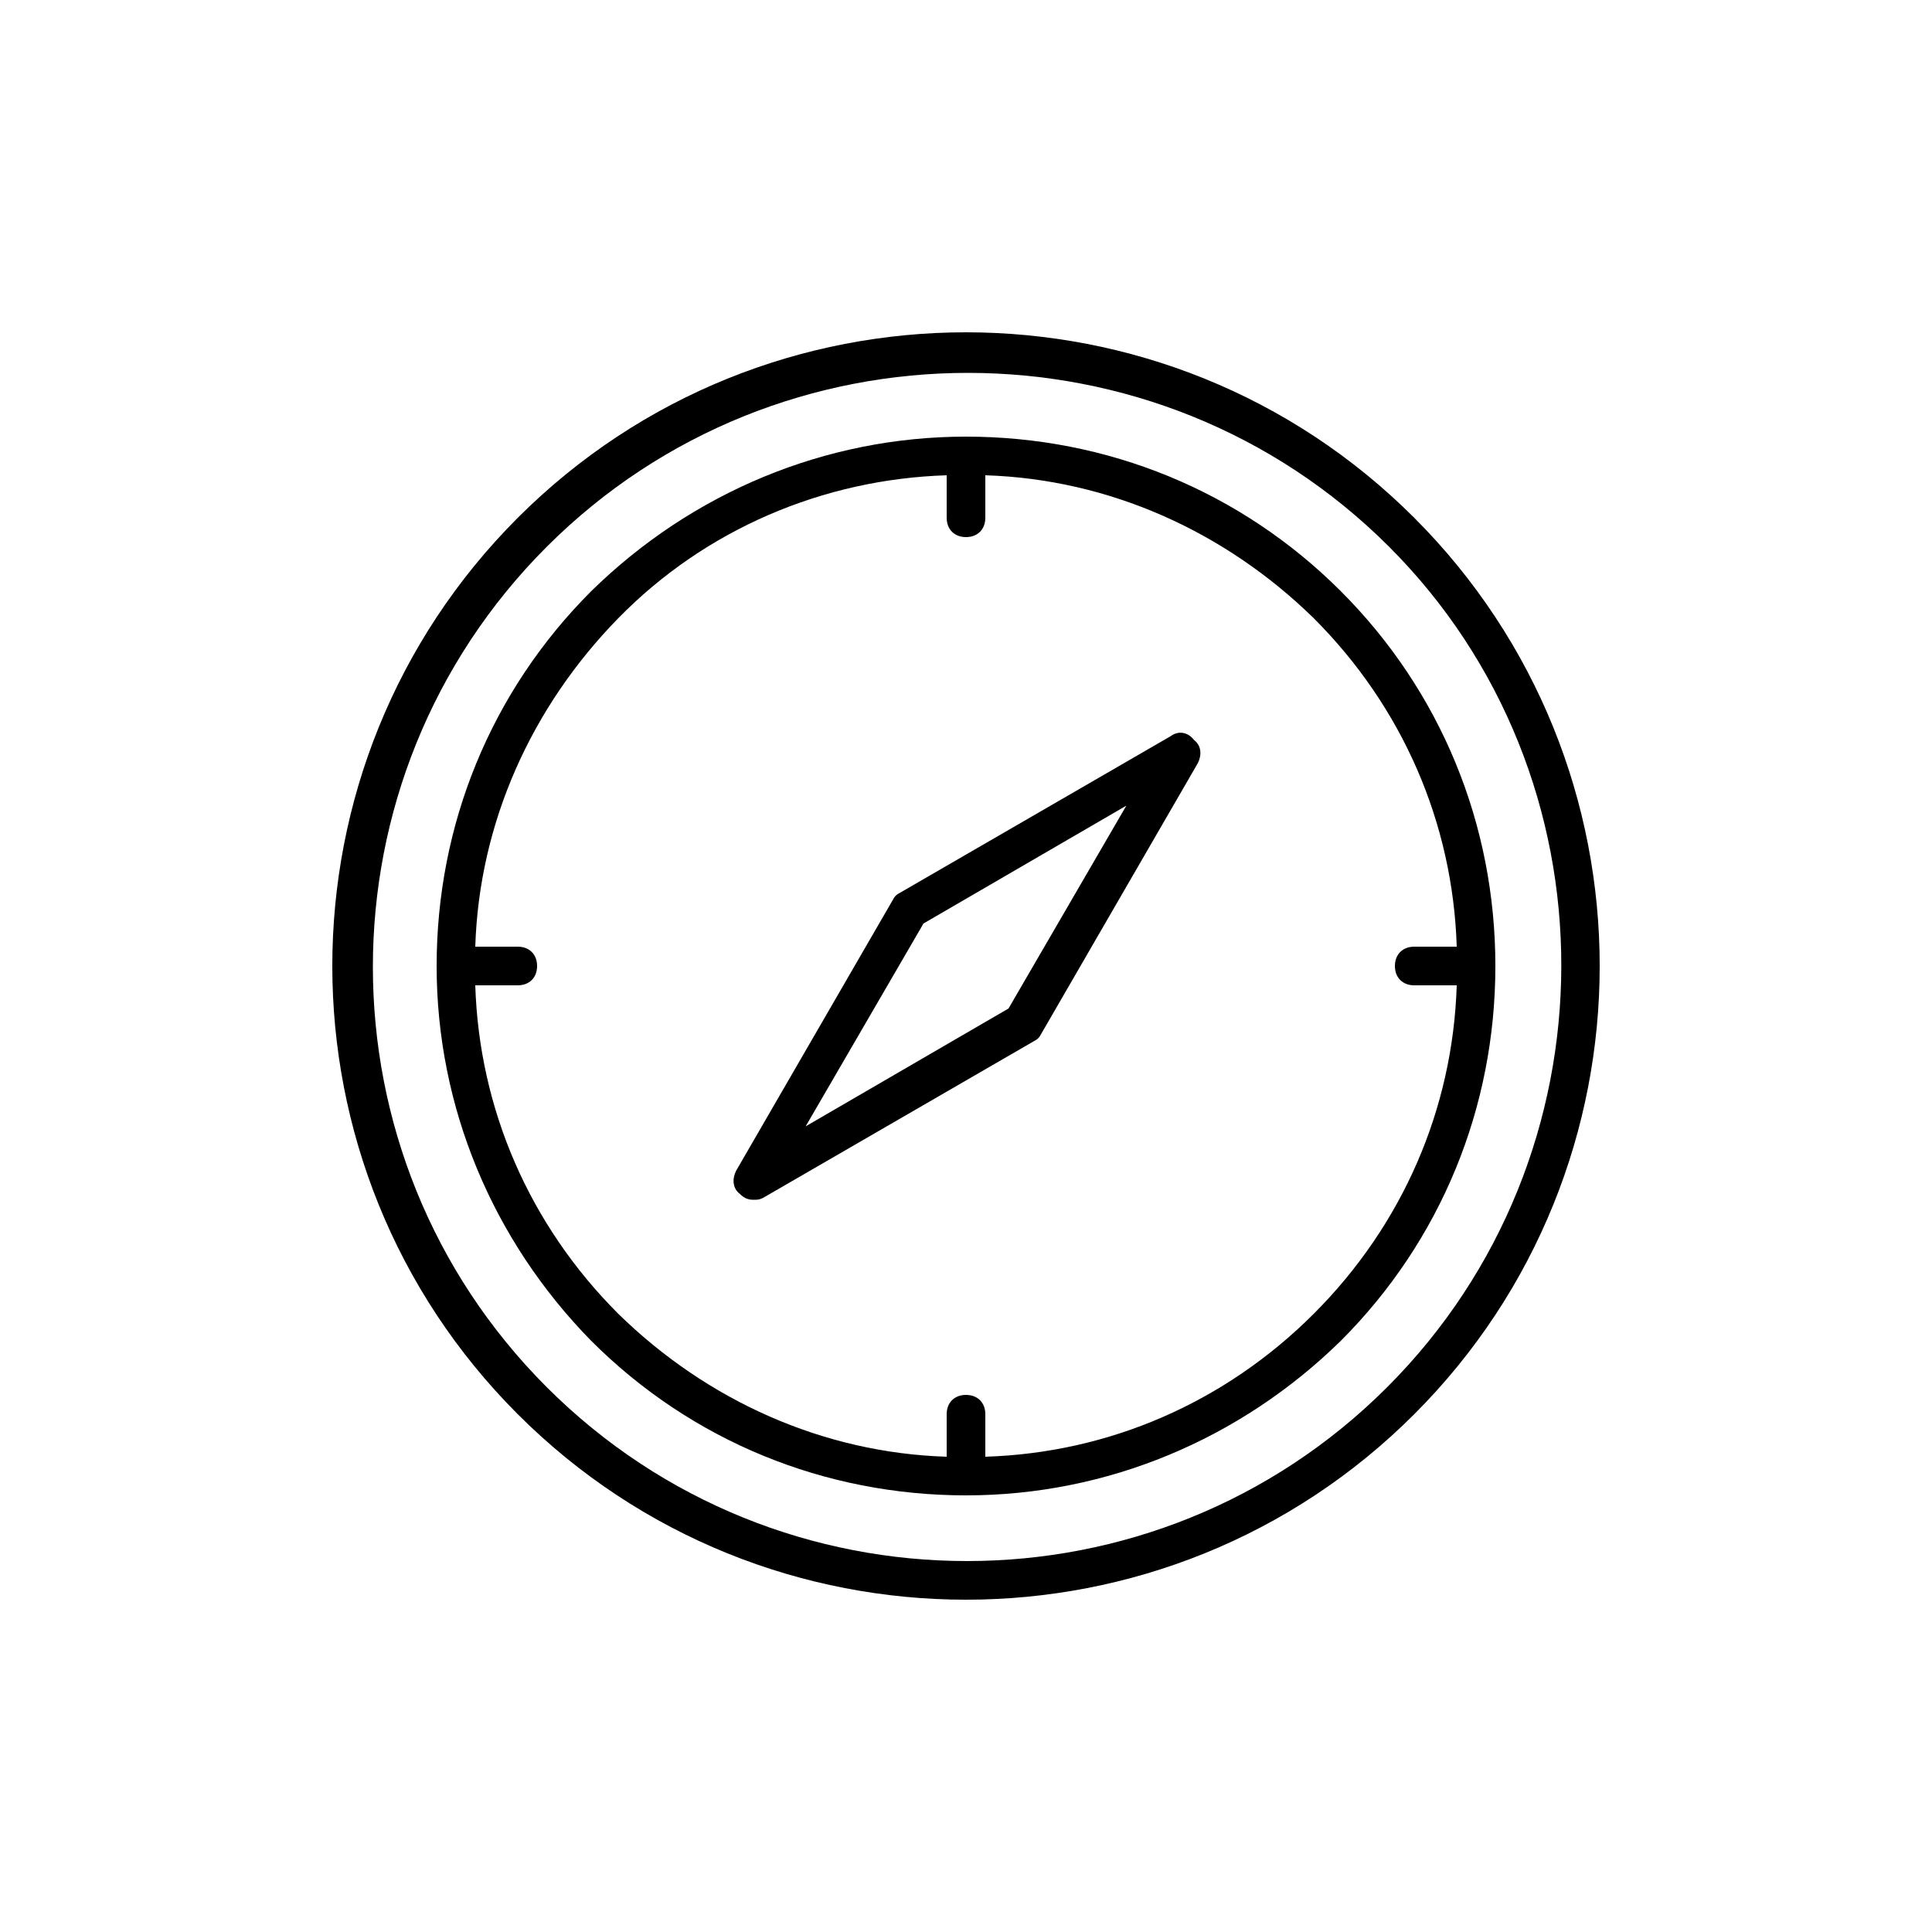 <?xml version="1.0" ?><svg id="Layer_1" style="enable-background:new 0 0 100 100;" version="1.1" viewBox="0 0 100 100" xml:space="preserve" xmlns="http://www.w3.org/2000/svg" xmlns:xlink="http://www.w3.org/1999/xlink"><g><path d="M69.4,30.6c-5.2-5.2-12.1-8-19.4-8c-7.3,0-14.2,2.9-19.4,8c-5.2,5.2-8,12.1-8,19.4c0,7.3,2.9,14.2,8,19.4   c5.2,5.2,12.1,8,19.4,8c7.3,0,14.2-2.9,19.4-8c5.2-5.2,8-12.1,8-19.4C77.4,42.7,74.6,35.8,69.4,30.6z M68,68   c-4.6,4.6-10.6,7.2-17,7.4v-2.2c0-0.6-0.4-1-1-1s-1,0.4-1,1v2.2c-6.4-0.2-12.4-2.9-17-7.4c-4.6-4.6-7.2-10.6-7.4-17h2.2   c0.6,0,1-0.4,1-1c0-0.6-0.4-1-1-1h-2.2c0.2-6.4,2.9-12.4,7.4-17s10.6-7.2,17-7.4v2.2c0,0.6,0.4,1,1,1s1-0.4,1-1v-2.2   c6.4,0.2,12.4,2.9,17,7.4c4.6,4.6,7.2,10.6,7.4,17h-2.2c-0.6,0-1,0.4-1,1c0,0.6,0.4,1,1,1h2.2C75.2,57.4,72.6,63.4,68,68z"/><path d="M60.6,38.1l-14,8.1c-0.2,0.1-0.3,0.2-0.4,0.4l-8.1,14c-0.2,0.4-0.2,0.9,0.2,1.2c0.2,0.2,0.4,0.3,0.7,0.3   c0.2,0,0.3,0,0.5-0.1l14-8.1c0.2-0.1,0.3-0.2,0.4-0.4l8.1-14c0.2-0.4,0.2-0.9-0.2-1.2C61.5,37.9,61,37.8,60.6,38.1z M52.2,52.2   l-10.5,6.1l6.1-10.5l10.5-6.1L52.2,52.2z"/><path d="M73.2,26.8C60.4,14,39.6,14,26.8,26.8s-12.8,33.6,0,46.4c6.4,6.4,14.8,9.6,23.2,9.6s16.8-3.2,23.2-9.6   C86,60.4,86,39.6,73.2,26.8z M71.8,71.8c-12,12-31.5,12-43.5,0c-12-12-12-31.5,0-43.5c6-6,13.9-9,21.8-9c7.9,0,15.8,3,21.8,9   C83.8,40.2,83.8,59.8,71.8,71.8z"/></g></svg>